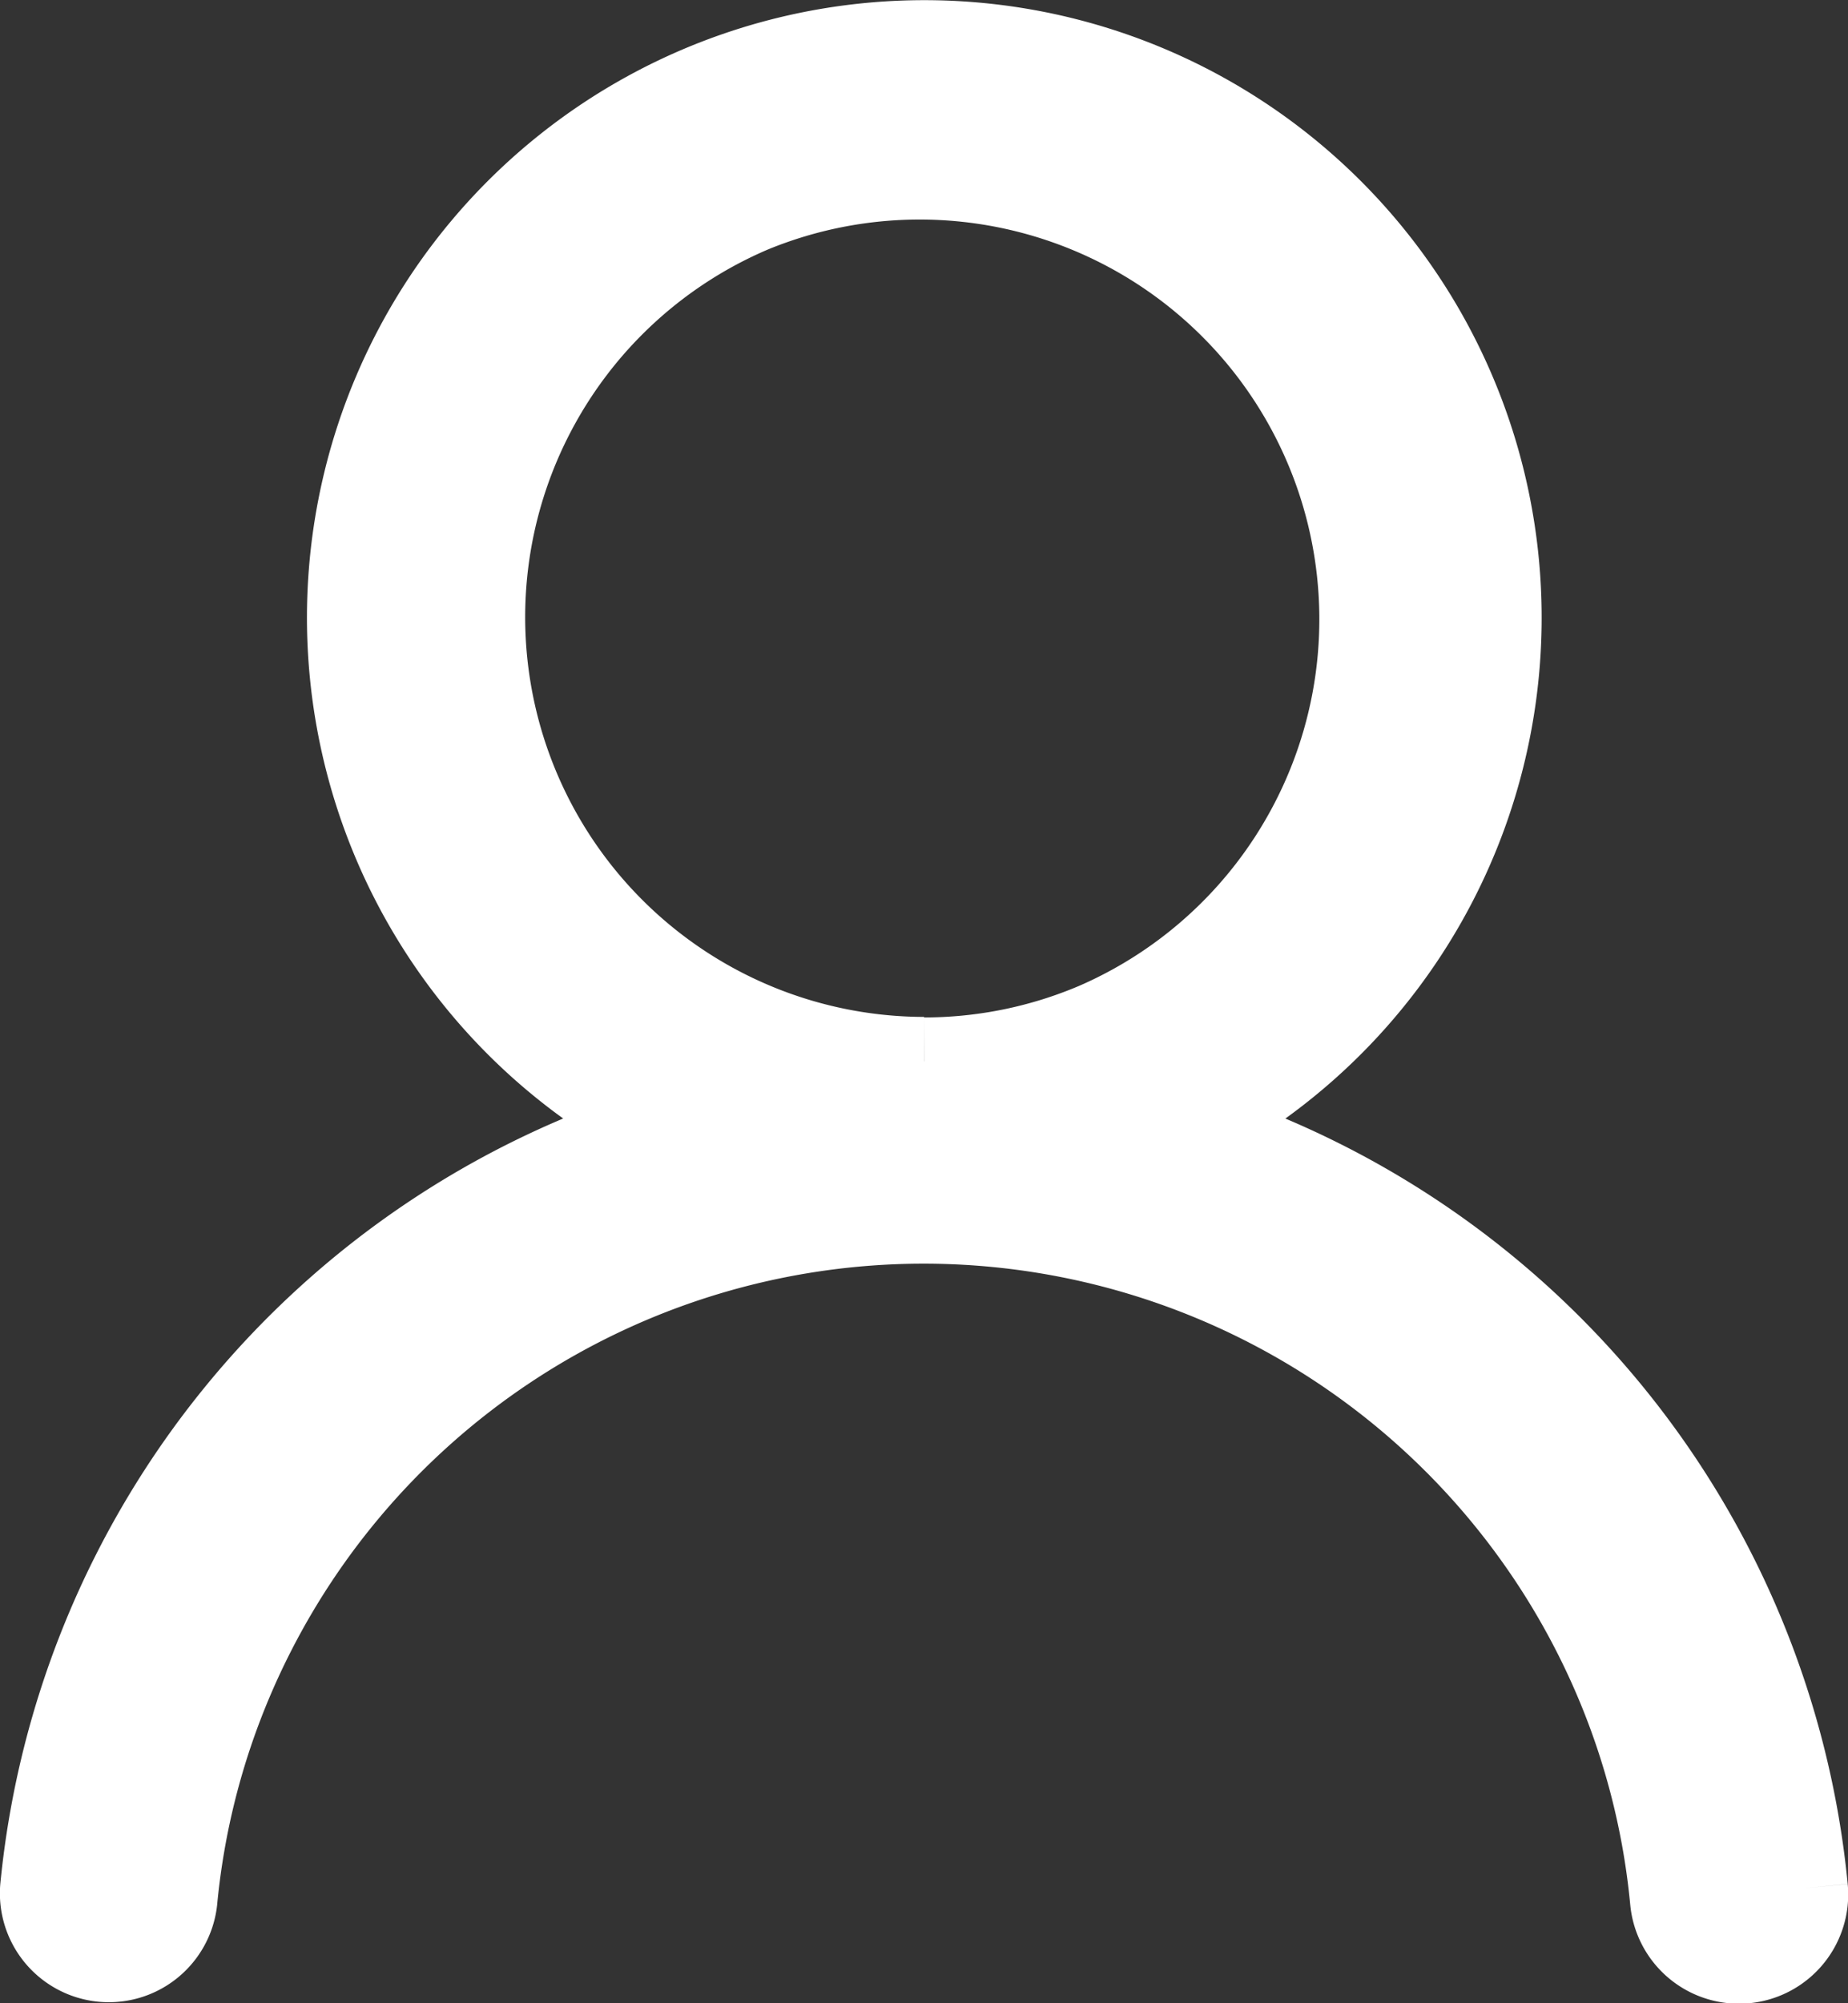 <svg xmlns="http://www.w3.org/2000/svg" width="21.002" height="22.761" viewBox="0 0 21.002 22.761">
  <rect x="0" y="0" width="21.002" height="22.761" fill="#333333" stroke="none"/>
  <g id="Group_585" data-name="Group 585" transform="translate(0.501 0.501)">
    <g id="Group_833" data-name="Group 833" transform="translate(0 -0.001)">
      <path id="Path_5019" data-name="Path 5019" d="M20,20.953a10.051,10.051,0,0,0-7.037-8.631,6.516,6.516,0,1,0-5.919,0A10.051,10.051,0,0,0,0,20.953a.738.738,0,0,0,1.469.141,8.475,8.475,0,0,1,.633-2.507,8.573,8.573,0,0,1,15.789,0,8.475,8.475,0,0,1,.633,2.507A.738.738,0,0,0,20,20.953m-10-9.4A5.042,5.042,0,0,1,8.039,1.87a5.042,5.042,0,0,1,3.923,9.289,5.007,5.007,0,0,1-1.961.4" transform="translate(0 0.001)" fill="#fff" stroke="#fff" stroke-width="1"/>
    </g>
  </g>
</svg>
